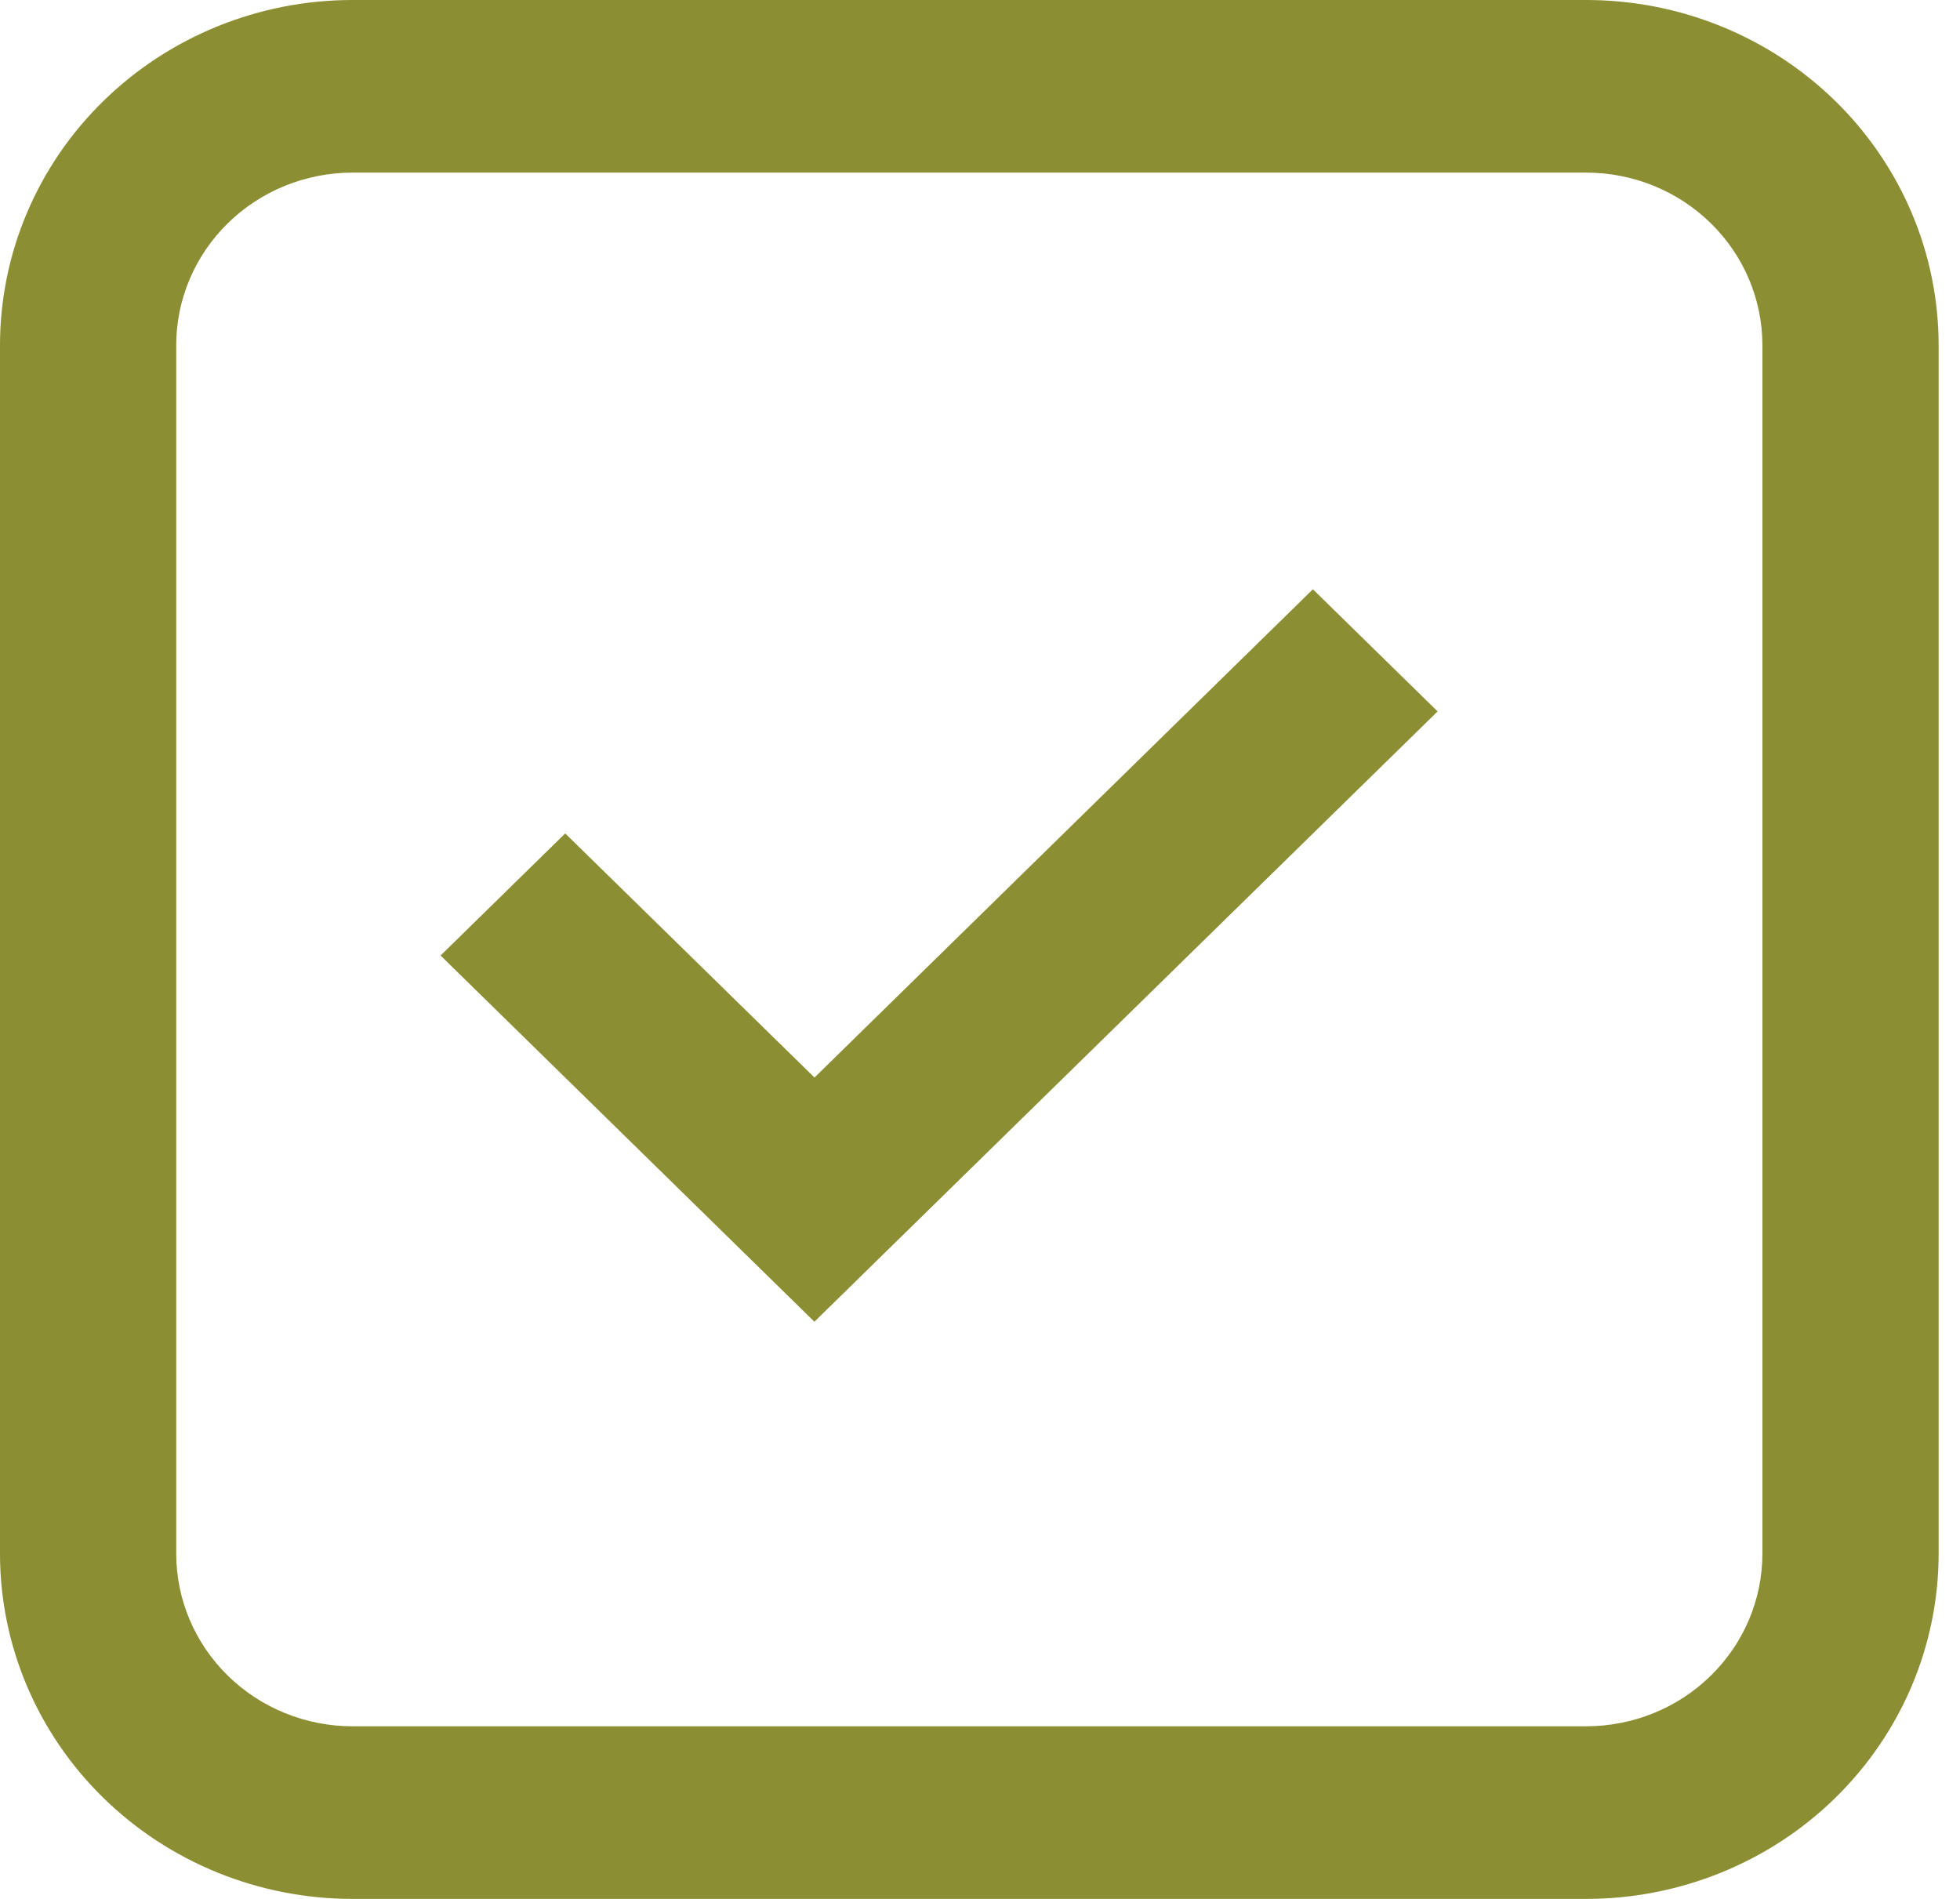 <?xml version="1.0" encoding="UTF-8"?> <svg xmlns="http://www.w3.org/2000/svg" width="32" height="31" viewBox="0 0 32 31" fill="none"> <path d="M13.298 21.579L7.193 15.599L9.228 13.606L13.298 17.591L21.435 9.62L23.471 11.614L13.298 21.576V21.579Z" fill="#8C8E33"></path> <path fill-rule="evenodd" clip-rule="evenodd" d="M0 5.636C0 4.142 0.606 2.708 1.686 1.651C2.765 0.594 4.229 0 5.755 0H25.897C27.423 0 28.887 0.594 29.966 1.651C31.045 2.708 31.651 4.142 31.651 5.636V25.364C31.651 26.858 31.045 28.292 29.966 29.349C28.887 30.406 27.423 31 25.897 31H5.755C4.229 31 2.765 30.406 1.686 29.349C0.606 28.292 0 26.858 0 25.364V5.636ZM5.755 2.818H25.897C26.66 2.818 27.392 3.115 27.931 3.644C28.471 4.172 28.774 4.889 28.774 5.636V25.364C28.774 26.111 28.471 26.828 27.931 27.356C27.392 27.885 26.66 28.182 25.897 28.182H5.755C4.992 28.182 4.26 27.885 3.72 27.356C3.181 26.828 2.877 26.111 2.877 25.364V5.636C2.877 4.889 3.181 4.172 3.72 3.644C4.26 3.115 4.992 2.818 5.755 2.818Z" fill="#8C8E33"></path> </svg> 